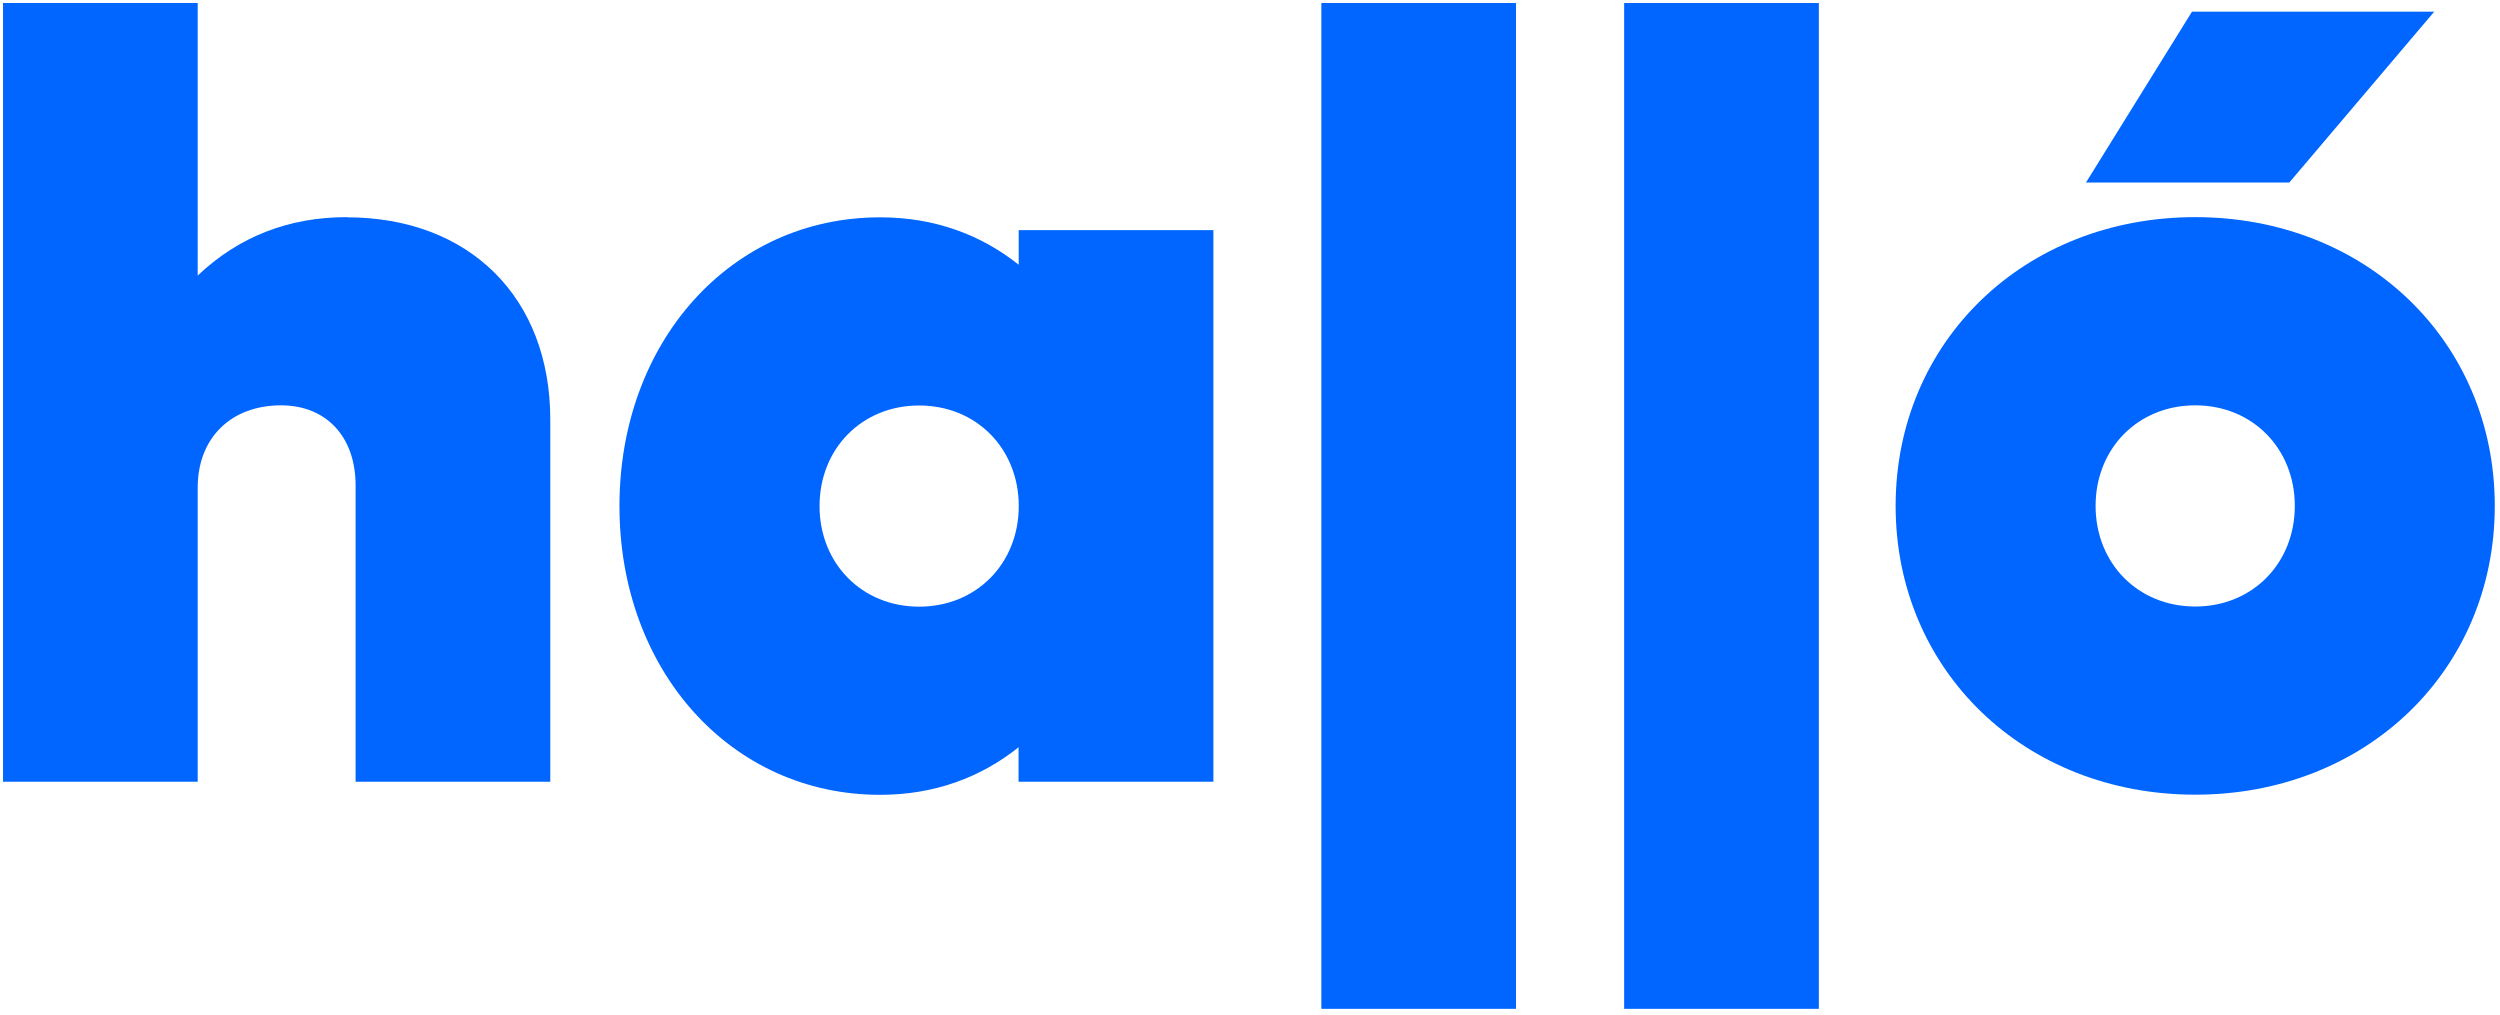 <svg xmlns="http://www.w3.org/2000/svg" xmlns:xlink="http://www.w3.org/1999/xlink" id="ba155360-5363-4984-ada2-88f49a6ba44b" data-name="Layer 1" viewBox="0 0 828.26 336.25"><defs><style>.fc13e2dd-bed0-4468-809a-a2abd6e5a601{fill:none}.a5de7013-1261-4d2a-939a-c99dd116cc7d{clip-path:url(#ea980dd6-052a-4cd1-945f-c9d5fbff21a0)}.b22ab002-61fc-4d56-8b65-29cb92441cc6{fill:#06f}</style><clipPath id="ea980dd6-052a-4cd1-945f-c9d5fbff21a0"><rect class="fc13e2dd-bed0-4468-809a-a2abd6e5a601" x="-547.23" y="-278.05" width="1920" height="1080"></rect></clipPath></defs><g class="a5de7013-1261-4d2a-939a-c99dd116cc7d"><path class="b22ab002-61fc-4d56-8b65-29cb92441cc6" d="M114.94,71.94q-29,0-49.44,19.35V1H1V259H65.5V161.52c0-16.48,11.1-27.23,27.59-27.23,15,0,24.72,10.39,24.72,26.52V259h64.5V139c0-40.49-26.88-67-67.37-67"></path><path class="b22ab002-61fc-4d56-8b65-29cb92441cc6" d="M337.45,247.52V259H402V76.25h-64.5V87.71C324.91,77.68,309.5,72,291.59,72c-49.45,0-86.36,41.2-86.36,95.66s36.91,95.67,86.36,95.67c17.91,0,33.32-5.73,45.86-15.76m-65.93-79.91c0-19,14-33.32,33-33.32s33,14.33,33,33.32-14,33.33-33,33.33-33-14.34-33-33.33"></path><rect class="b22ab002-61fc-4d56-8b65-29cb92441cc6" x="437.77" y="1" width="64.49" height="333.23"></rect><rect class="b22ab002-61fc-4d56-8b65-29cb92441cc6" x="538.09" y="1" width="64.5" height="333.23"></rect><path class="b22ab002-61fc-4d56-8b65-29cb92441cc6" d="M727.28,71.94c-56.61,0-99.25,41.21-99.25,95.67s42.64,95.67,99.25,95.67,99.25-41.2,99.25-95.67-42.64-95.67-99.25-95.67m0,129c-19,0-33-14.34-33-33.33s14-33.32,33-33.32,33,14.33,33,33.32-14,33.33-33,33.33"></path><polygon class="b22ab002-61fc-4d56-8b65-29cb92441cc6" points="806.47 3.87 726.21 3.87 691.09 60.48 758.45 60.48 806.47 3.87"></polygon></g></svg>